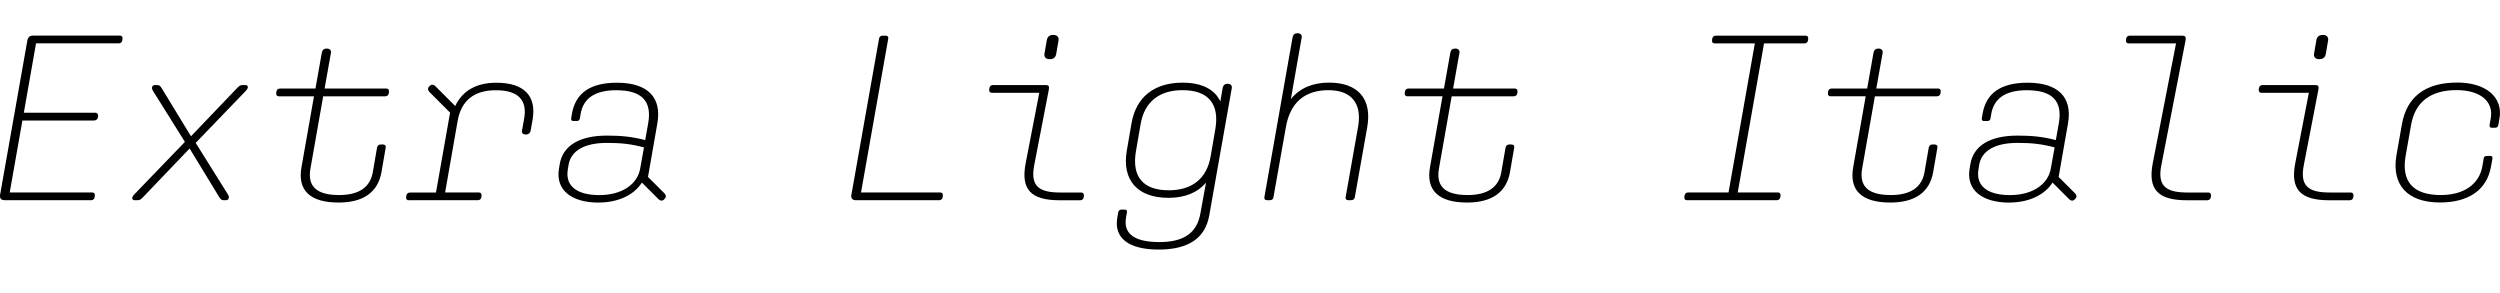 <?xml version="1.0" encoding="UTF-8"?>
<svg version="1.1" viewBox="0 0 473.19 55.497" xmlns="http://www.w3.org/2000/svg">
<path transform="matrix(1 0 0 -1 0 55.497)" d="m0.86 17.6h16.38c0.36 0 0.62 0.22 0.67 0.58l0.04 0.27c0.04 0.4-0.13 0.62-0.49 0.62h-15.62l2.4 13.62h13.53c0.4 0 0.71 0.22 0.76 0.58l0.04 0.27c0.04 0.31-0.13 0.62-0.62 0.62h-13.44l2.31 13.13h15.66c0.36 0 0.62 0.22 0.67 0.58l0.04 0.27c0.04 0.4-0.13 0.62-0.49 0.62h-16.42c-0.67 0-0.98-0.27-1.11-0.98l-5.16-29.19c-0.09-0.58 0.18-0.98 0.85-0.98zm24.7 1.25c-0.45-0.45-0.53-0.67-0.53-0.85 0-0.27 0.18-0.4 0.53-0.4h0.45c0.45 0 0.62 0.13 1.07 0.58l8.81 9.21 5.61-9.21c0.27-0.44 0.45-0.58 0.89-0.58h0.4c0.31 0 0.53 0.22 0.53 0.53 0 0.18-0.04 0.36-0.27 0.71l-6.01 9.61 9.34 9.7c0.45 0.45 0.53 0.67 0.53 0.85 0 0.27-0.18 0.4-0.53 0.4h-0.44c-0.45 0-0.62-0.13-1.07-0.58l-8.72-9.12-5.56 9.12c-0.27 0.45-0.45 0.58-0.89 0.58h-0.4c-0.31 0-0.53-0.22-0.53-0.53 0-0.18 0.04-0.36 0.27-0.71l5.96-9.52zm27.19 18.42h6.68l-2.36-13.39c-0.8-4.41 1.6-6.72 7.03-6.72 4.67 0 7.43 1.96 8.1 5.74l0.8 4.63c0.09 0.4-0.13 0.62-0.53 0.62h-0.4c-0.4 0-0.62-0.22-0.71-0.62l-0.8-4.63c-0.49-2.85-2.63-4.32-6.36-4.32-4.32 0-6.05 1.65-5.43 5.07l2.4 13.62h11.75c0.36 0 0.62 0.22 0.67 0.58l0.04 0.27c0.04 0.36-0.13 0.62-0.49 0.62h-11.7l1.2 6.76c0.09 0.49-0.27 0.8-0.71 0.8h-0.13c-0.53 0-0.8-0.31-0.89-0.8l-1.2-6.76h-6.72c-0.36 0-0.62-0.22-0.67-0.58l-0.04-0.27c-0.04-0.36 0.13-0.62 0.49-0.62zm24.61-19.67h13.08c0.36 0 0.62 0.22 0.67 0.58l0.04 0.27c0.04 0.36-0.13 0.62-0.49 0.62h-6.41l2.36 13.48c0.67 3.92 3.12 5.87 7.25 5.87 4.18 0 6.01-1.82 5.34-5.43l-0.4-2.23c-0.09-0.4 0.18-0.71 0.62-0.71h0.22c0.44 0 0.71 0.31 0.8 0.71l0.36 2.05c0.8 4.54-1.6 7.03-6.85 7.03-3.78 0-6.41-1.51-7.79-4.41l-3.78 3.78c-0.31 0.31-0.71 0.36-1.02 0.04l-0.13-0.13c-0.31-0.31-0.27-0.71 0.04-1.02l3.92-3.92-2.67-15.13h-4.94c-0.36 0-0.62-0.22-0.67-0.58l-0.04-0.27c-0.04-0.36 0.13-0.62 0.49-0.62zm35.95-0.44c3.69 0 6.68 1.42 8.19 3.78l3.16-3.16c0.31-0.31 0.71-0.36 1.02-0.04l0.13 0.13c0.31 0.31 0.27 0.71-0.04 1.02l-3.12 3.11 1.78 10.19c0.85 4.9-1.87 7.65-7.65 7.65-5.07 0-7.88-1.96-8.54-5.96l-0.13-0.8c-0.04-0.31 0.09-0.49 0.4-0.49h0.67c0.31 0 0.53 0.18 0.58 0.49l0.13 0.8c0.49 3.03 2.76 4.54 6.76 4.54 4.81 0 6.76-2.05 6.05-6.19l-0.58-3.25c-2.54 0.67-4.67 0.85-7.25 0.85-5.21 0-8.37-1.91-8.94-5.47l-0.13-0.8c-0.67-3.92 2.23-6.41 7.52-6.41zm-5.83 6.31 0.13 0.8c0.45 2.71 3.03 4.18 7.25 4.18 2.58 0 4.49-0.18 7.03-0.85l-0.71-3.96c-0.53-3.11-3.56-5.07-7.74-5.07-4.32 0-6.5 1.78-5.96 4.89zm54.52-5.87h15.75c0.36 0 0.62 0.22 0.67 0.58l0.04 0.27c0.04 0.4-0.13 0.62-0.49 0.62h-15l5.16 29.15c0.04 0.31-0.13 0.53-0.49 0.53h-0.58c-0.36 0-0.62-0.22-0.67-0.53l-5.25-29.64c-0.09-0.58 0.18-0.98 0.85-0.98zm36.58 26.7h0.18c0.62 0 1.07 0.36 1.16 1.02l0.44 2.54c0.09 0.58-0.27 1.02-0.89 1.02h-0.18c-0.62 0-1.07-0.36-1.16-1.02l-0.44-2.54c-0.09-0.58 0.27-1.02 0.89-1.02zm-2.81-19.98 2.76 14.28c0.09 0.58-0.04 0.8-0.62 0.8h-9.97c-0.36 0-0.62-0.22-0.67-0.58l-0.04-0.27c-0.04-0.36 0.13-0.62 0.49-0.62h8.99l-2.58-13.35c-0.93-4.89 0.93-6.99 6.45-6.99h3.87c0.36 0 0.62 0.22 0.67 0.58l0.04 0.27c0.04 0.36-0.13 0.62-0.49 0.62h-4.05c-4.23 0-5.61 1.42-4.85 5.25zm31.42-9.3c-0.67-3.65-3.16-5.34-7.74-5.34-4.72 0-6.85 1.56-6.32 4.63l0.18 1.02c0.04 0.31-0.09 0.49-0.4 0.49h-0.67c-0.31 0-0.53-0.18-0.58-0.49l-0.18-1.02c-0.67-3.87 2.14-6.05 7.83-6.05 5.61 0 8.81 2.14 9.57 6.45l4.27 24.12c0.09 0.49-0.27 0.8-0.71 0.8h-0.13c-0.53 0-0.8-0.31-0.89-0.8l-0.44-2.54c-1.07 2.31-3.52 3.56-7.16 3.56-5.34 0-8.81-2.71-9.66-7.74l-0.89-5.16c-0.93-5.52 2-8.9 7.88-8.9 3.12 0 5.52 0.98 7.12 2.89zm-3.38 23.41c4.89 0 7.03-2.58 6.23-7.34l-0.89-5.16c-0.71-4.23-3.52-6.45-7.92-6.45-4.89 0-7.03 2.58-6.23 7.34l0.89 5.16c0.71 4.23 3.52 6.45 7.92 6.45zm15.97-20.83h0.58c0.36 0 0.62 0.22 0.67 0.53l2.36 13.31c0.8 4.63 3.56 6.99 8.05 6.99 4.32 0 6.32-2.45 5.65-6.72l-2.4-13.57c-0.04-0.31 0.13-0.53 0.49-0.53h0.58c0.36 0 0.62 0.22 0.67 0.53l2.36 13.31c0.93 5.34-1.74 8.41-7.25 8.41-3.11 0-5.56-1.07-7.21-3.12l2.05 11.66c0.09 0.49-0.27 0.8-0.71 0.8h-0.13c-0.53 0-0.8-0.31-0.89-0.8l-5.34-30.26c-0.04-0.31 0.13-0.53 0.49-0.53zm26.57 19.67h6.68l-2.36-13.39c-0.8-4.41 1.6-6.72 7.03-6.72 4.67 0 7.43 1.96 8.1 5.74l0.8 4.63c0.09 0.4-0.13 0.62-0.53 0.62h-0.4c-0.4 0-0.62-0.22-0.71-0.62l-0.8-4.63c-0.49-2.85-2.63-4.32-6.36-4.32-4.32 0-6.05 1.65-5.43 5.07l2.4 13.62h11.75c0.36 0 0.62 0.22 0.67 0.58l0.04 0.27c0.04 0.36-0.13 0.62-0.49 0.62h-11.7l1.2 6.76c0.09 0.49-0.27 0.8-0.71 0.8h-0.13c-0.53 0-0.8-0.31-0.89-0.8l-1.2-6.76h-6.72c-0.36 0-0.62-0.22-0.67-0.58l-0.04-0.27c-0.04-0.36 0.13-0.62 0.49-0.62zm70.62-19.09 0.04 0.27c0.04 0.4-0.13 0.62-0.49 0.62h-7.61l4.98 28.21h7.65c0.36 0 0.62 0.22 0.67 0.58l0.04 0.27c0.04 0.4-0.13 0.62-0.49 0.62h-17c-0.36 0-0.62-0.22-0.67-0.58l-0.04-0.27c-0.04-0.4 0.13-0.62 0.49-0.62h7.61l-4.98-28.21h-7.65c-0.36 0-0.62-0.22-0.67-0.58l-0.04-0.27c-0.04-0.4 0.13-0.62 0.49-0.62h17c0.36 0 0.62 0.22 0.67 0.58zm9.48 19.09h6.68l-2.36-13.39c-0.8-4.41 1.6-6.72 7.03-6.72 4.67 0 7.43 1.96 8.1 5.74l0.8 4.63c0.09 0.4-0.13 0.62-0.53 0.62h-0.4c-0.4 0-0.62-0.22-0.71-0.62l-0.8-4.63c-0.49-2.85-2.63-4.32-6.36-4.32-4.32 0-6.05 1.65-5.43 5.07l2.4 13.62h11.75c0.36 0 0.62 0.22 0.67 0.58l0.04 0.27c0.04 0.36-0.13 0.62-0.49 0.62h-11.7l1.2 6.76c0.09 0.49-0.27 0.8-0.71 0.8h-0.13c-0.53 0-0.8-0.31-0.89-0.8l-1.2-6.76h-6.72c-0.36 0-0.62-0.22-0.67-0.58l-0.04-0.27c-0.04-0.36 0.13-0.62 0.49-0.62zm33.86-20.11c3.69 0 6.68 1.42 8.19 3.78l3.16-3.16c0.31-0.31 0.71-0.36 1.02-0.04l0.13 0.13c0.31 0.31 0.27 0.71-0.04 1.02l-3.12 3.11 1.78 10.19c0.85 4.9-1.87 7.65-7.65 7.65-5.07 0-7.88-1.96-8.54-5.96l-0.13-0.8c-0.04-0.31 0.09-0.49 0.4-0.49h0.67c0.31 0 0.53 0.18 0.58 0.49l0.13 0.8c0.49 3.03 2.76 4.54 6.76 4.54 4.81 0 6.76-2.05 6.05-6.19l-0.58-3.25c-2.54 0.67-4.67 0.85-7.25 0.85-5.21 0-8.37-1.91-8.94-5.47l-0.13-0.8c-0.67-3.92 2.23-6.41 7.52-6.41zm-5.83 6.31 0.13 0.8c0.44 2.71 3.03 4.18 7.25 4.18 2.58 0 4.49-0.18 7.03-0.85l-0.71-3.96c-0.53-3.11-3.56-5.07-7.74-5.07-4.32 0-6.5 1.78-5.96 4.89zm34.63 0.85 4.58 23.63c0.09 0.58-0.09 0.8-0.67 0.8h-9.92c-0.36 0-0.62-0.22-0.67-0.58l-0.04-0.27c-0.04-0.36 0.13-0.62 0.49-0.62h8.99l-4.41-22.7c-0.93-4.89 0.93-6.99 6.45-6.99h3.87c0.36 0 0.62 0.22 0.67 0.58l0.04 0.27c0.04 0.36-0.13 0.62-0.49 0.62h-4.05c-4.23 0-5.61 1.42-4.85 5.25zm29.77 19.98h0.18c0.62 0 1.07 0.36 1.16 1.02l0.44 2.54c0.09 0.58-0.27 1.02-0.89 1.02h-0.18c-0.62 0-1.07-0.36-1.16-1.02l-0.44-2.54c-0.09-0.58 0.27-1.02 0.89-1.02zm-2.81-19.98 2.76 14.28c0.09 0.58-0.04 0.8-0.62 0.8h-9.97c-0.36 0-0.62-0.22-0.67-0.58l-0.04-0.27c-0.04-0.36 0.13-0.62 0.49-0.62h8.99l-2.58-13.35c-0.93-4.89 0.93-6.99 6.45-6.99h3.87c0.36 0 0.62 0.22 0.67 0.58l0.04 0.27c0.04 0.36-0.13 0.62-0.49 0.62h-4.05c-4.23 0-5.61 1.42-4.85 5.25zm33.78-0.31c-0.62-3.43-3.52-5.43-7.88-5.43-5.21 0-7.52 2.54-6.63 7.48l1.02 5.79c0.76 4.36 3.69 6.59 8.63 6.59 4.45 0 7.03-2.14 6.45-5.34l-0.22-1.25c-0.04-0.36 0.09-0.53 0.4-0.53h0.67c0.31 0 0.53 0.18 0.58 0.49l0.22 1.25c0.71 4.01-2.54 6.81-7.97 6.81-6.05 0-9.57-2.67-10.5-7.92l-1.02-5.79c-0.98-5.65 2.05-8.99 8.23-8.99 5.43 0 8.9 2.4 9.66 6.81l0.27 1.51c0.04 0.31-0.09 0.49-0.4 0.49h-0.67c-0.31 0-0.53-0.13-0.58-0.45z"/>
</svg>
